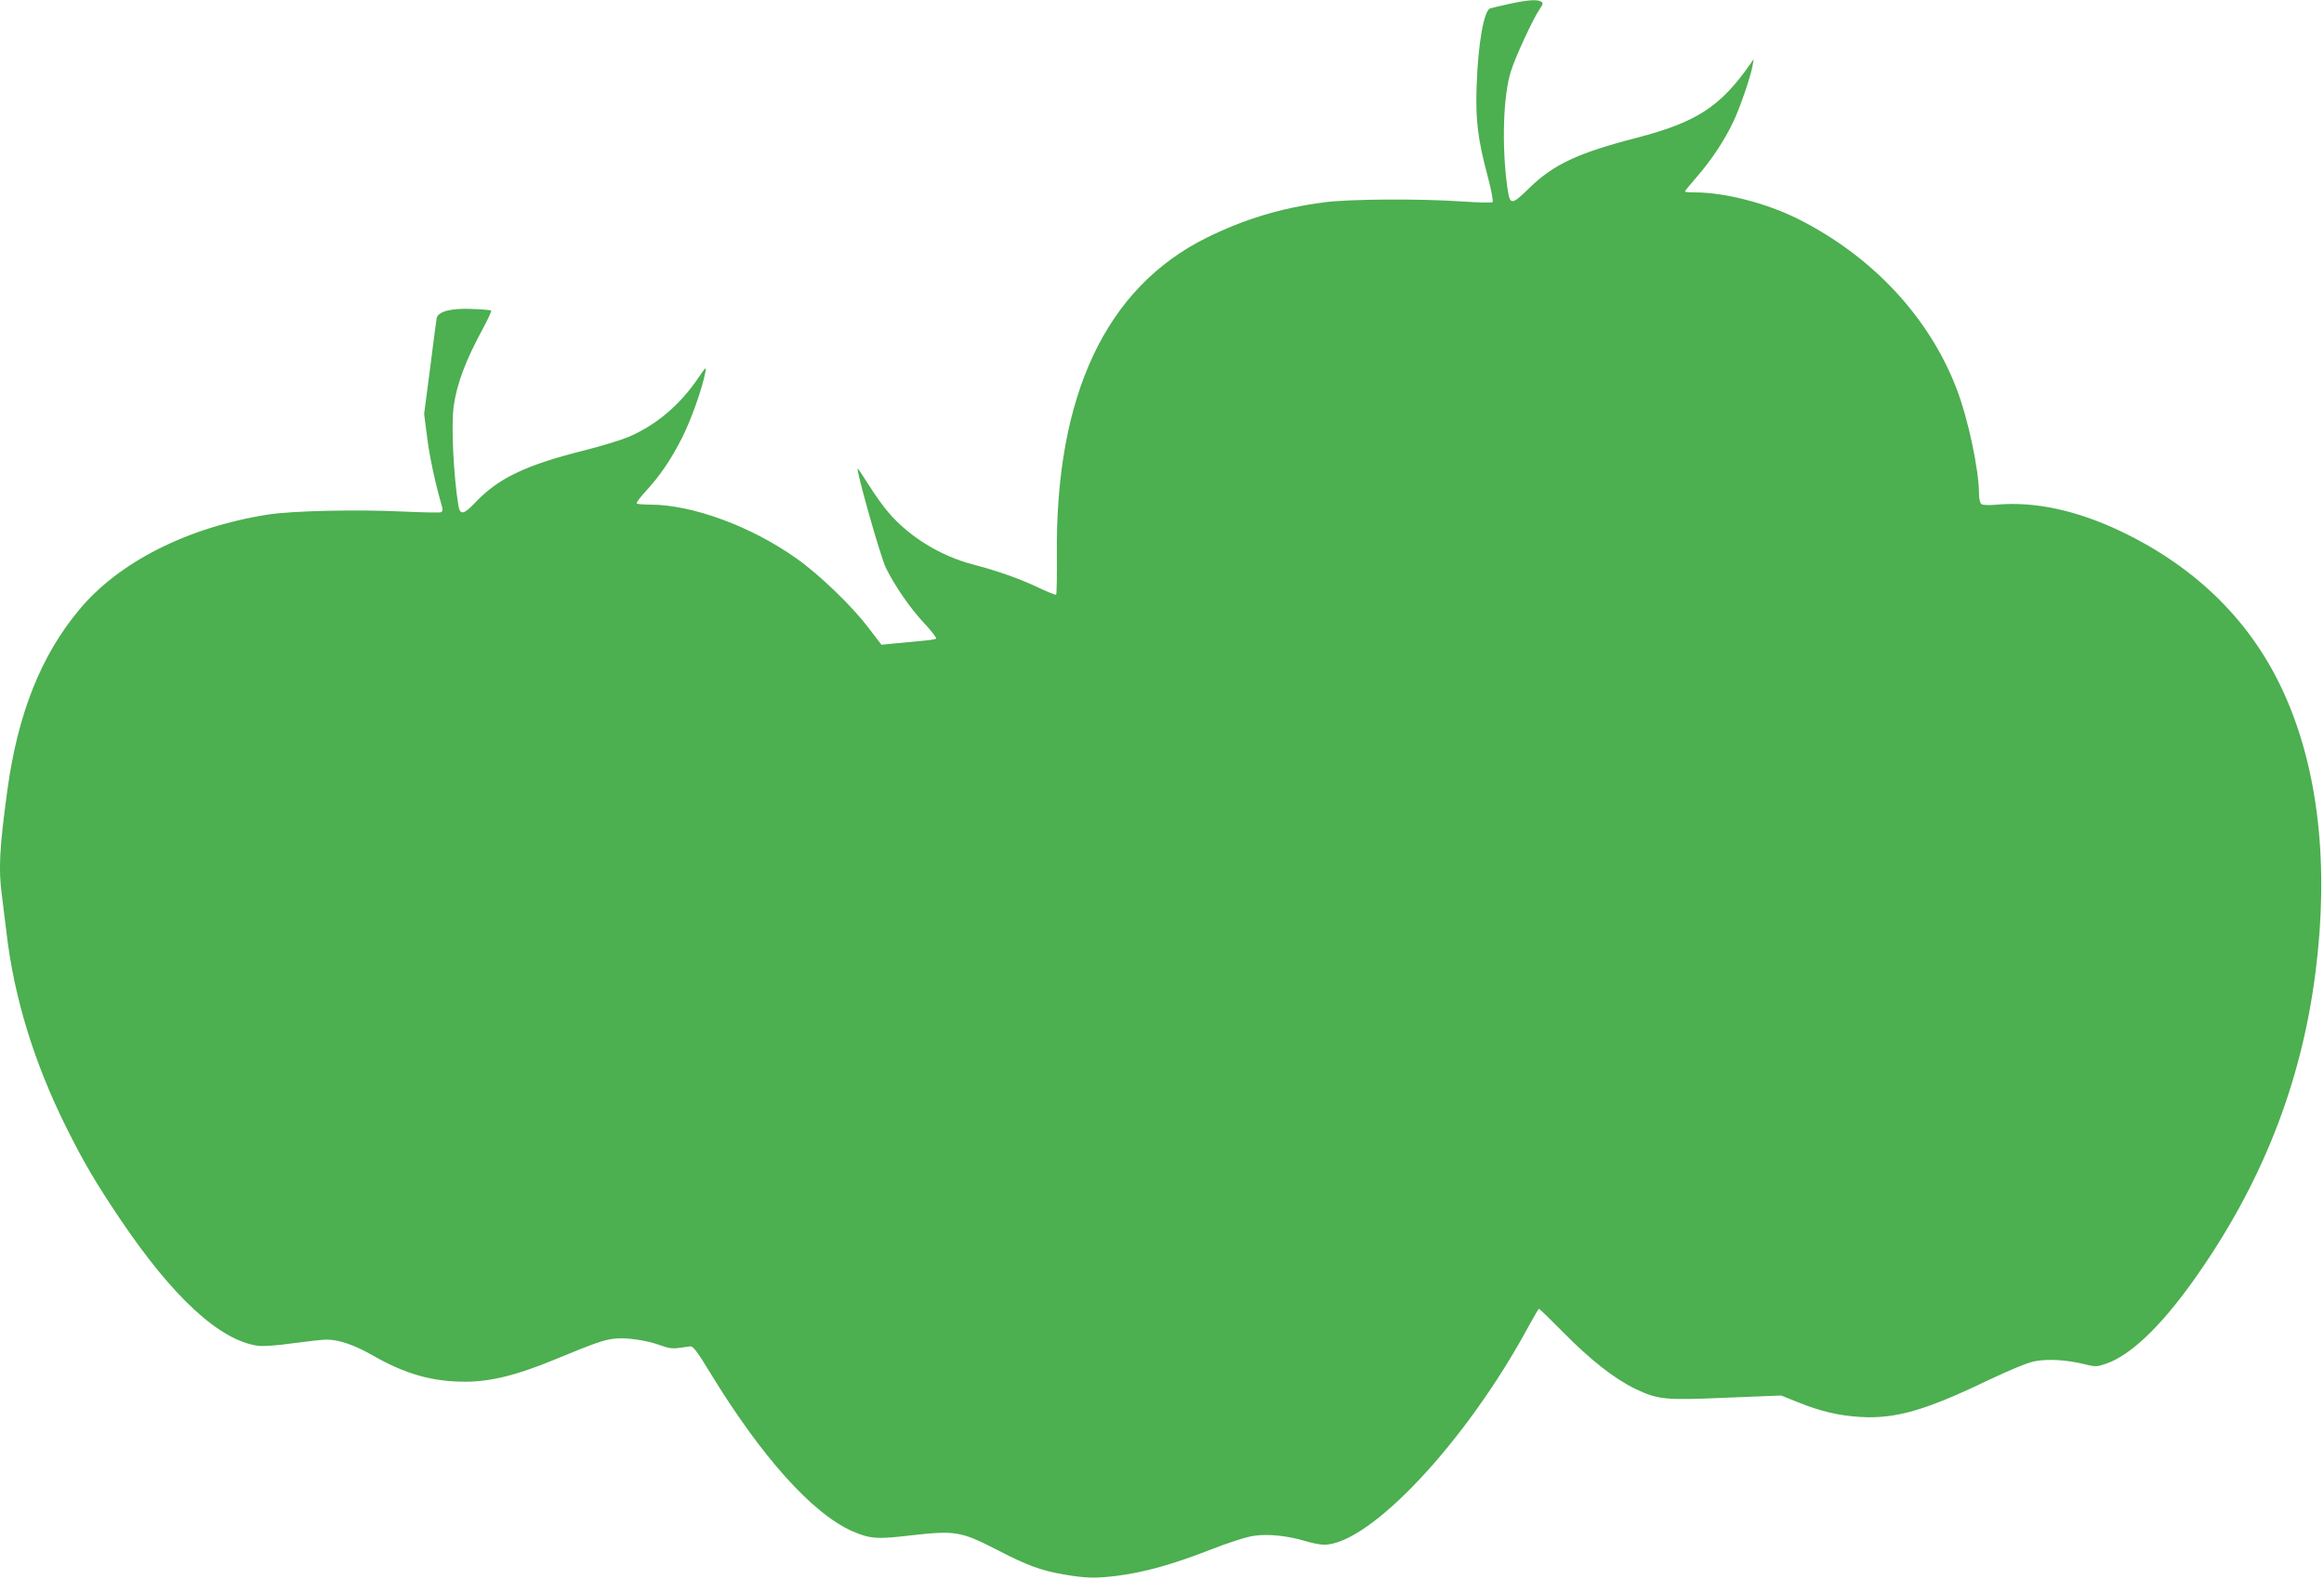 <?xml version="1.0" standalone="no"?>
<!DOCTYPE svg PUBLIC "-//W3C//DTD SVG 20010904//EN"
 "http://www.w3.org/TR/2001/REC-SVG-20010904/DTD/svg10.dtd">
<svg version="1.0" xmlns="http://www.w3.org/2000/svg"
 width="1280pt" height="870pt" viewBox="0 0 1280 870"
 preserveAspectRatio="xMidYMid meet">
<g transform="translate(0,870) scale(0.1,-0.1)"
fill="#4caf50" stroke="none">
<path d="M8315 8679 c-49 -11 -98 -22 -107 -25 -35 -11 -67 -194 -75 -424 -7
-190 6 -297 62 -506 19 -71 30 -133 26 -137 -5 -5 -79 -3 -165 3 -233 16 -628
14 -766 -5 -235 -31 -436 -92 -645 -195 -554 -275 -833 -867 -824 -1748 1
-117 -1 -215 -4 -218 -3 -3 -47 15 -98 39 -101 48 -224 92 -359 127 -180 47
-351 152 -466 286 -28 32 -77 101 -109 152 -32 51 -59 91 -61 90 -9 -10 127
-491 156 -548 51 -102 133 -221 211 -304 39 -42 68 -80 65 -84 -4 -4 -42 -10
-84 -13 -42 -4 -109 -10 -147 -14 l-70 -7 -73 95 c-90 119 -269 291 -393 379
-250 178 -575 298 -809 298 -37 0 -70 3 -73 6 -4 4 18 33 48 66 79 85 140 175
201 295 50 98 113 276 129 363 6 32 3 30 -39 -32 -103 -152 -236 -263 -389
-327 -42 -17 -147 -49 -234 -71 -328 -82 -478 -154 -606 -289 -62 -66 -83 -70
-92 -18 -27 163 -41 447 -26 550 17 123 67 255 162 429 27 50 47 94 44 97 -3
3 -51 7 -106 9 -116 5 -186 -14 -194 -51 -2 -12 -19 -136 -36 -275 l-33 -252
17 -133 c14 -108 44 -249 83 -383 3 -13 1 -23 -8 -26 -7 -3 -103 -1 -213 4
-250 12 -608 4 -740 -17 -441 -69 -823 -262 -1041 -527 -209 -251 -336 -572
-393 -988 -44 -321 -50 -438 -31 -580 5 -41 17 -136 26 -210 42 -359 153 -718
331 -1075 96 -192 161 -302 294 -500 291 -432 548 -669 759 -699 27 -4 105 1
194 14 82 11 165 20 185 20 66 0 152 -29 250 -85 183 -105 330 -147 516 -147
140 1 279 35 490 122 228 94 266 107 327 115 66 8 178 -8 257 -37 40 -15 65
-19 100 -14 25 4 54 8 64 9 14 1 41 -34 105 -140 284 -467 565 -780 785 -878
100 -43 135 -46 329 -23 238 27 272 21 463 -77 169 -88 250 -118 375 -139 123
-21 173 -22 295 -7 148 19 305 63 505 141 110 43 204 73 246 79 79 12 188 0
284 -29 36 -11 82 -20 102 -20 252 0 785 569 1127 1203 29 53 55 97 57 97 3 0
63 -58 132 -128 150 -153 285 -258 396 -312 128 -61 162 -65 506 -50 l300 12
90 -36 c125 -51 228 -75 345 -82 193 -12 358 35 705 202 127 60 217 97 258
105 72 14 181 7 275 -17 60 -15 66 -14 119 4 133 47 296 202 475 452 377 528
599 1088 677 1710 74 584 15 1107 -170 1521 -177 398 -483 702 -905 903 -243
115 -471 164 -679 146 -43 -4 -80 -3 -87 3 -7 5 -13 29 -13 53 0 135 -60 418
-125 586 -152 394 -465 728 -874 933 -173 86 -402 145 -565 145 -31 0 -56 2
-56 5 0 3 30 40 66 81 79 91 153 202 200 302 38 79 98 255 107 312 l6 35 -17
-25 c-166 -238 -297 -323 -627 -409 -325 -84 -460 -147 -594 -279 -99 -96
-105 -95 -120 13 -30 224 -22 496 20 630 23 77 125 297 160 346 18 26 19 33 8
40 -21 13 -74 10 -174 -12z"/>
</g>
</svg>
